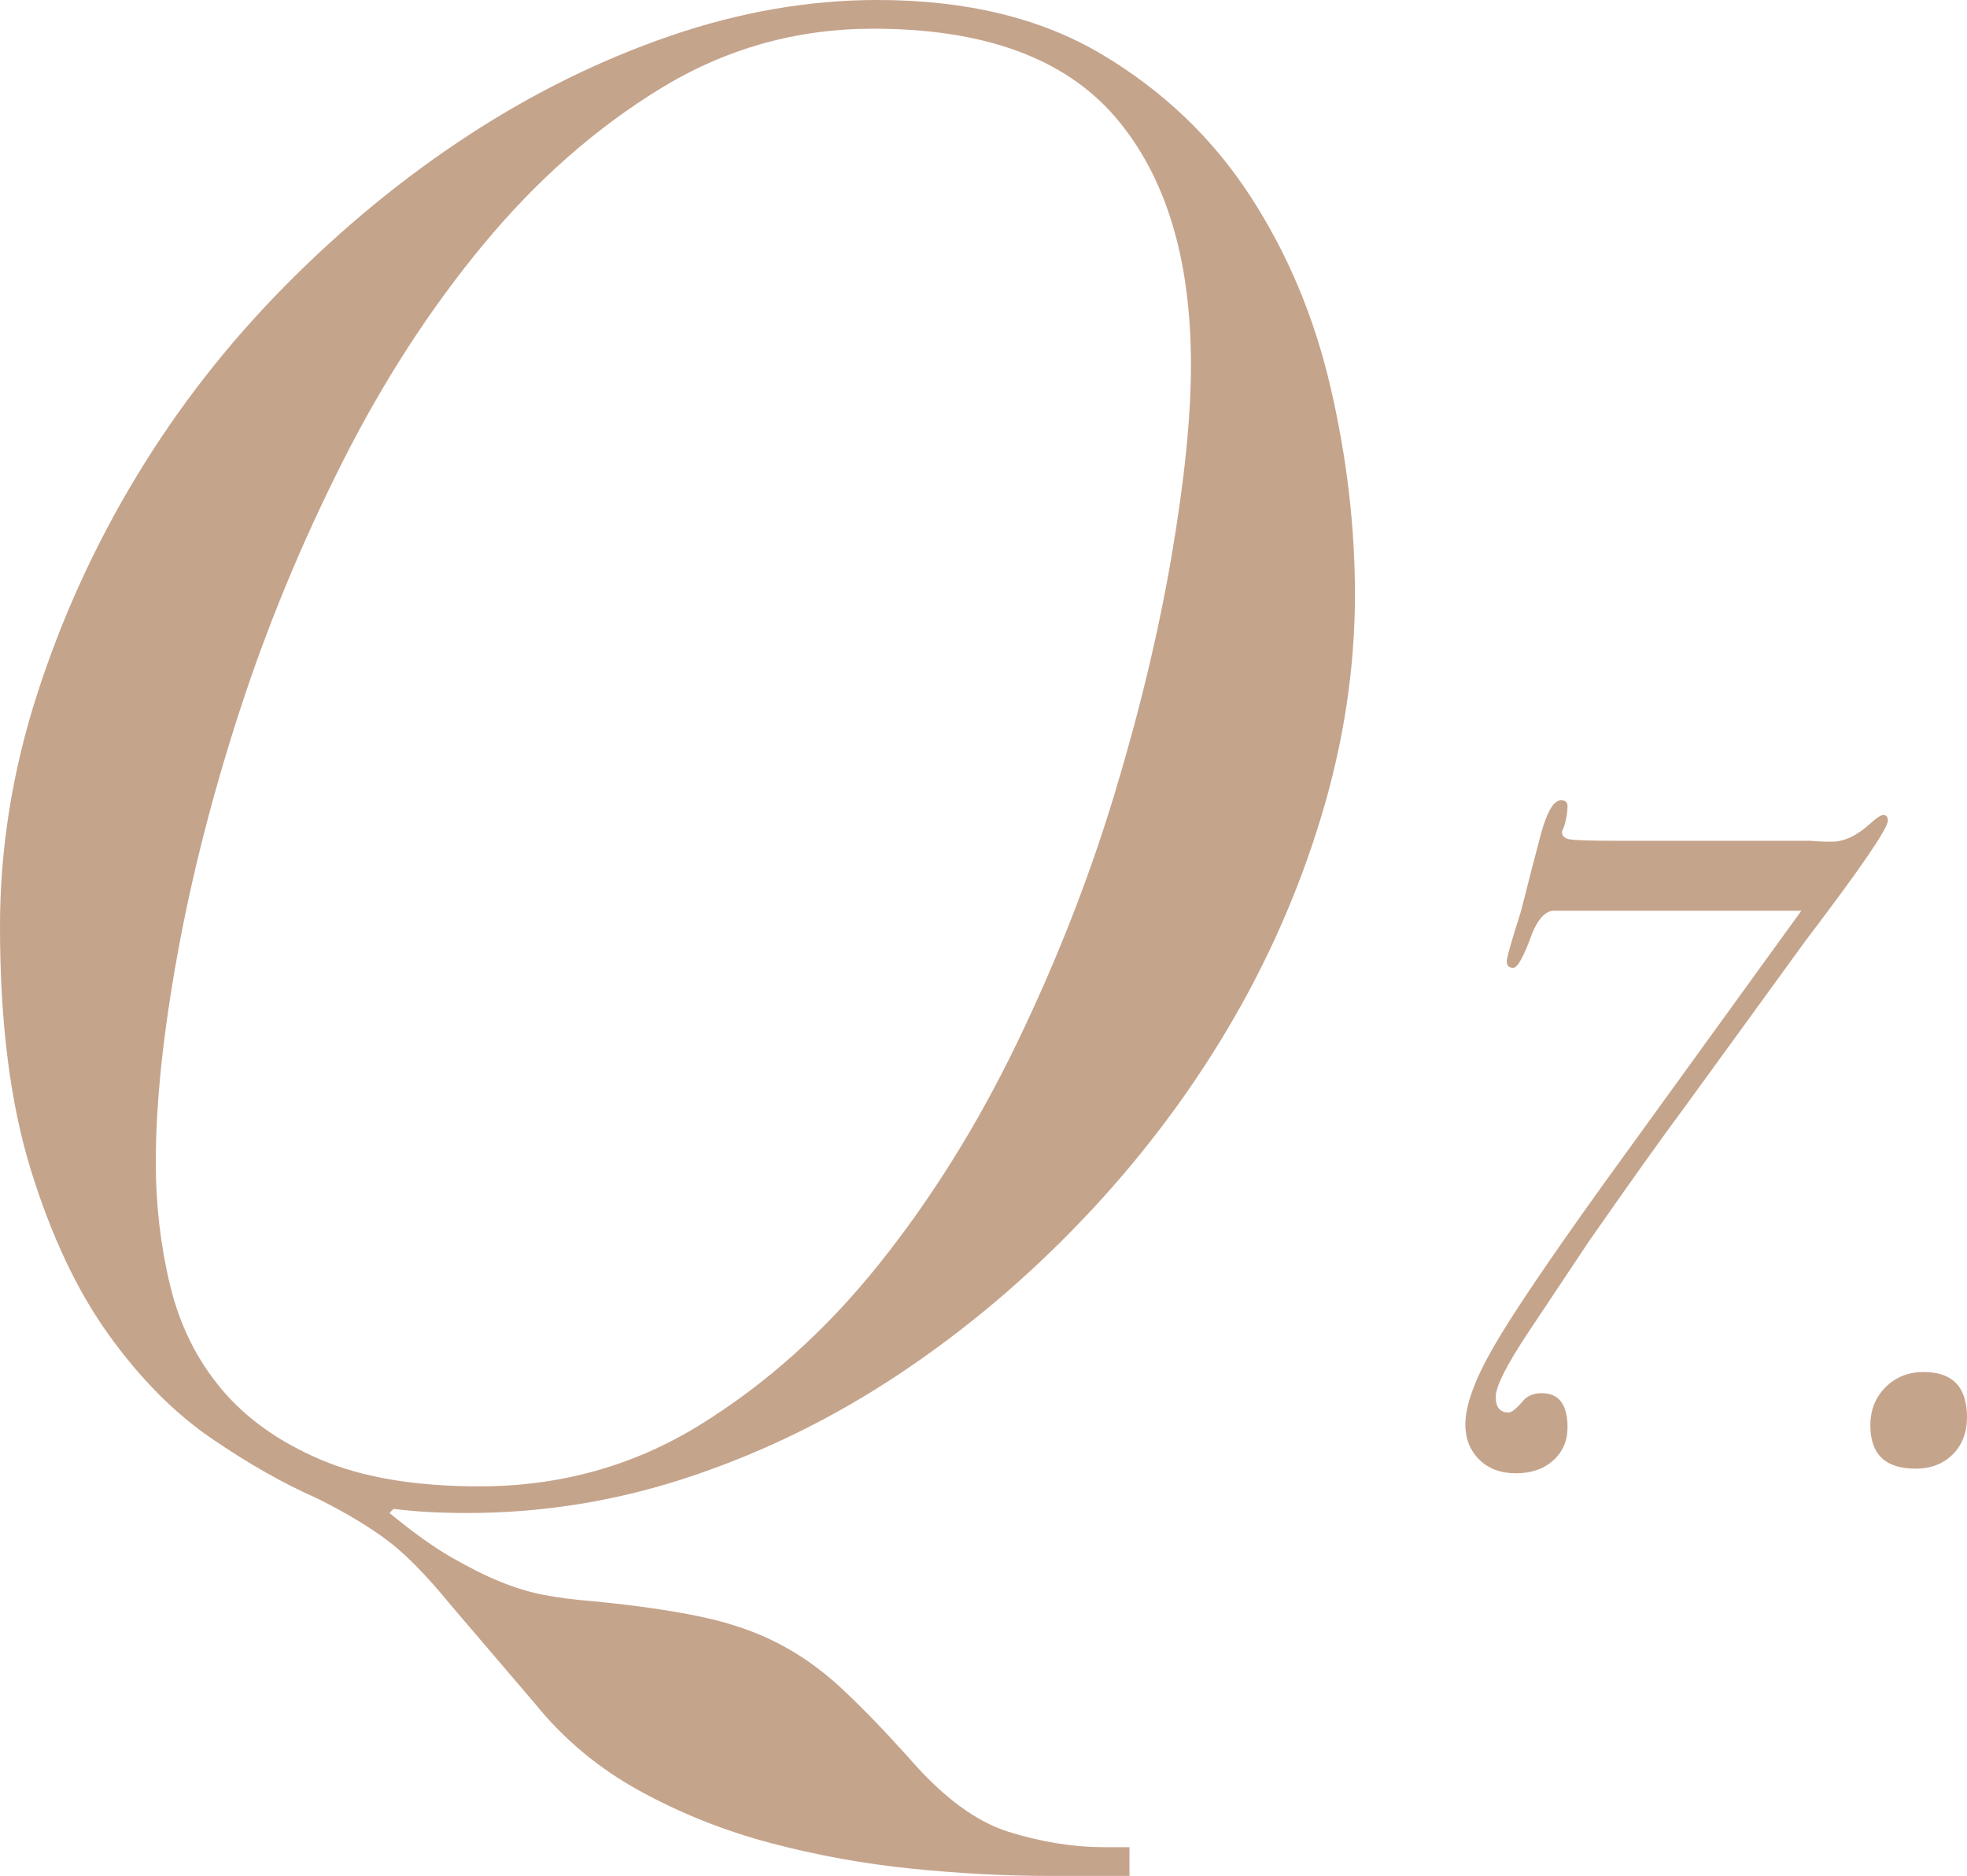 <?xml version="1.0" encoding="UTF-8"?><svg id="_イヤー_2" xmlns="http://www.w3.org/2000/svg" viewBox="0 0 302.154 288.115"><defs><style>.cls-1{fill:#c5a48c;}</style></defs><g id="design"><g><g><path class="cls-1" d="M289.996,126.027c0,1.226-4.195,7.353-12.585,18.382-2.263,3.111-8.532,11.736-18.806,25.876-3.301,4.432-8.109,11.171-14.424,20.22l-9.332,13.999c-3.394,5.091-5.09,8.438-5.09,10.04,0,1.604,.658,2.404,1.979,2.404,.471,0,1.225-.612,2.264-1.838,.658-.753,1.602-1.131,2.827-1.131,2.638,0,3.96,1.745,3.96,5.232,0,2.075-.732,3.771-2.192,5.091-1.462,1.319-3.372,1.979-5.727,1.979-2.357,0-4.242-.707-5.656-2.121-1.413-1.414-2.12-3.203-2.12-5.373,0-2.921,1.436-6.88,4.312-11.878,2.874-4.995,8.506-13.338,16.896-25.028l30.401-41.996h-38.319c-1.227,.274-2.263,1.507-3.111,3.698-1.226,3.38-2.169,5.068-2.828,5.068-.66,0-.989-.329-.989-.99,0-.566,.707-3.062,2.121-7.494,.376-1.414,.895-3.44,1.556-6.08l1.555-5.939c.941-3.486,1.98-5.232,3.111-5.232,.658,0,.99,.296,.99,.888,0,.99-.19,2.074-.566,3.259-.189,.398-.283,.645-.283,.742,0,.592,.4,.963,1.203,1.111,.799,.148,3.273,.221,7.423,.221h29.553c.94,.095,2.026,.141,3.252,.141,1.885,0,3.817-.895,5.798-2.687,1.036-.941,1.743-1.414,2.121-1.414,.471,0,.707,.283,.707,.848Z"/><path class="cls-1" d="M302.154,217.654c0,2.357-.731,4.266-2.191,5.727-1.463,1.46-3.372,2.192-5.727,2.192-4.62,0-6.93-2.214-6.93-6.646,0-2.355,.778-4.313,2.334-5.868,1.555-1.555,3.51-2.333,5.867-2.333,4.43,0,6.646,2.311,6.646,6.928Z"/></g><path class="cls-1" d="M140.122,287.013c-7.351-.738-14.593-2.047-21.728-3.936-7.139-1.889-13.854-4.566-20.152-8.029-6.297-3.464-11.65-7.926-16.059-13.383l-12.91-15.114c-3.778-4.62-7.084-7.98-9.918-10.076-2.834-2.101-6.352-4.202-10.549-6.298-5.25-2.307-10.706-5.402-16.374-9.289-5.667-3.882-10.917-9.181-15.743-15.901-4.832-6.716-8.817-15.164-11.966-25.348-3.149-10.179-4.724-22.617-4.724-37.313,0-11.966,1.89-23.823,5.668-35.582,3.778-11.754,8.866-22.932,15.271-33.535,6.401-10.598,14.013-20.359,22.829-29.284,8.816-8.92,18.209-16.635,28.182-23.144,9.968-6.504,20.31-11.596,31.016-15.272,10.706-3.67,21.304-5.511,31.803-5.511,13.644,0,25.137,2.785,34.479,8.344,9.338,5.564,16.896,12.752,22.672,21.569,5.771,8.817,9.918,18.632,12.438,29.441,2.52,10.814,3.778,21.466,3.778,31.96,0,11.336-1.731,22.726-5.195,34.165-3.464,11.444-8.295,22.356-14.484,32.748-6.194,10.391-13.595,20.103-22.199,29.126-8.61,9.028-17.948,16.9-28.024,23.616-10.076,6.721-20.732,11.965-31.96,15.744-11.232,3.779-22.726,5.668-34.479,5.668-2.312,0-4.359-.054-6.141-.157-1.785-.108-3.518-.266-5.195-.472l-.63,.63c3.567,2.937,6.716,5.196,9.446,6.77,2.727,1.574,5.245,2.834,7.558,3.779,2.308,.945,4.565,1.624,6.77,2.047,2.204,.418,4.669,.733,7.399,.945,6.505,.63,12.016,1.417,16.531,2.362,4.512,.945,8.502,2.307,11.966,4.094,3.464,1.781,6.716,4.093,9.762,6.927,3.04,2.834,6.454,6.347,10.233,10.549,5.244,6.086,10.391,9.919,15.429,11.493,5.038,1.574,9.968,2.362,14.8,2.362h3.778v4.408h-12.595c-6.51,0-13.438-.369-20.782-1.102ZM26.135,197.43c1.467,6.091,4.094,11.39,7.873,15.901,3.778,4.517,8.865,8.138,15.271,10.863,6.4,2.731,14.533,4.094,24.402,4.094,12.384,0,23.666-3.149,33.85-9.446,10.18-6.298,19.312-14.485,27.395-24.561,8.079-10.076,15.164-21.412,21.255-34.007,6.086-12.595,11.07-25.294,14.957-38.1,3.882-12.802,6.819-25.033,8.816-36.684,1.993-11.651,2.991-21.461,2.991-29.441,0-16.374-3.887-29.072-11.65-38.101-7.769-9.023-20.152-13.54-37.156-13.54-11.758,0-22.622,3.045-32.59,9.132-9.973,6.091-19.05,14.066-27.236,23.931-8.188,9.87-15.43,21.048-21.728,33.535-6.298,12.492-11.547,25.19-15.744,38.1-4.201,12.91-7.399,25.456-9.604,37.628-2.204,12.177-3.306,22.78-3.306,31.803,0,6.509,.732,12.807,2.203,18.893Z"/></g></g></svg>